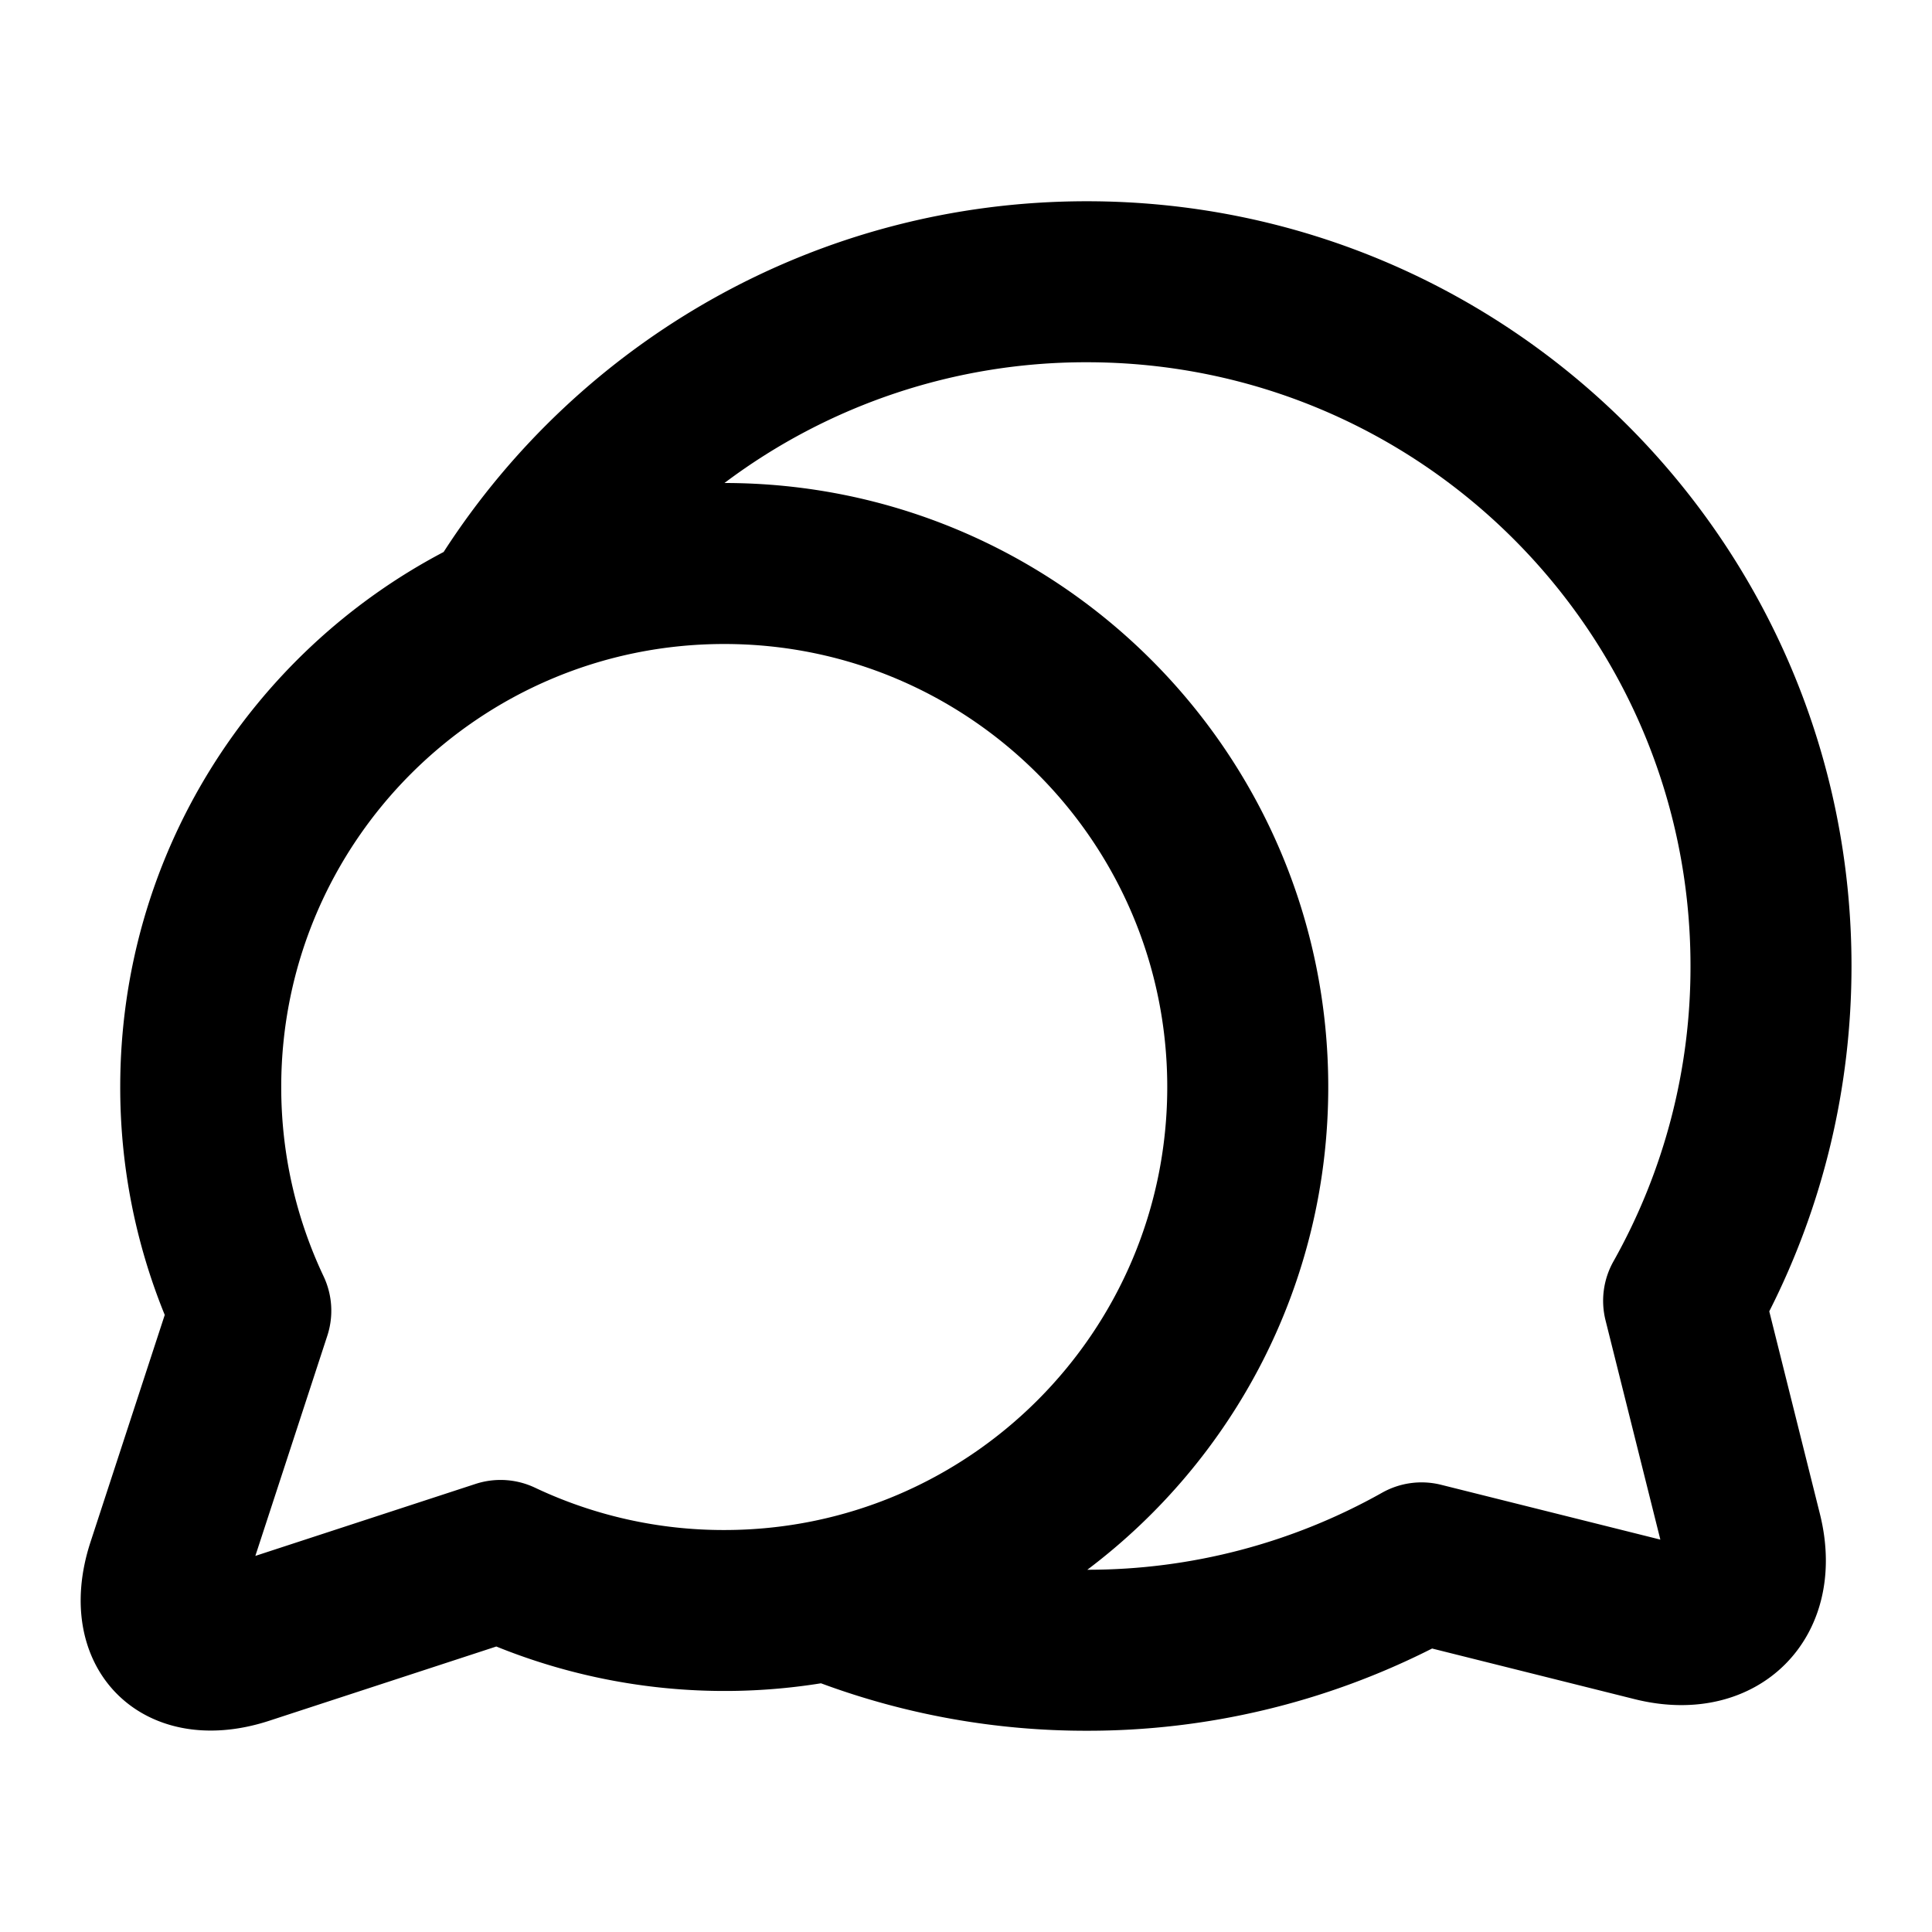 <svg width="48" height="48" viewBox="0 0 48 48" xmlns="http://www.w3.org/2000/svg"><title>bubble-rounded-chat</title><path d="M20.397 41.821a15.115 15.115 0 0 1-8.066-.914l-5.64 1.844c-3.136 1.025-5.466-1.31-4.442-4.441l1.844-5.641a14.969 14.969 0 0 1-1.106-5.663c0-5.77 3.258-10.781 8.035-13.292C14.404 8.471 20.297 5 27 5c10.493 0 19 8.507 19 19 0 3.022-.708 5.946-2.043 8.58l1.258 5.032c.766 3.067-1.54 5.368-4.603 4.603l-5.032-1.258A18.928 18.928 0 0 1 27 43a18.96 18.96 0 0 1-6.603-1.179zM27.014 39a14.92 14.92 0 0 0 7.324-1.914 2 2 0 0 1 1.465-.197l5.448 1.362-1.362-5.448a2 2 0 0 1 .197-1.465A14.921 14.921 0 0 0 42 24c0-8.284-6.716-15-15-15a14.934 14.934 0 0 0-9.001 3C26.284 12.003 33 18.72 33 27.006c0 4.902-2.35 9.255-5.986 11.994zm-15.2-2.132a2 2 0 0 1 1.477.093 10.955 10.955 0 0 0 4.703 1.052C24.072 38.013 29 33.085 29 27.006 29 20.928 24.072 16 17.994 16c-6.079 0-11.007 4.928-11.007 11.006 0 1.651.363 3.246 1.052 4.703a2 2 0 0 1 .093 1.477l-1.788 5.47 5.47-1.788z" fill-rule="nonzero" fill="#000"/></svg>